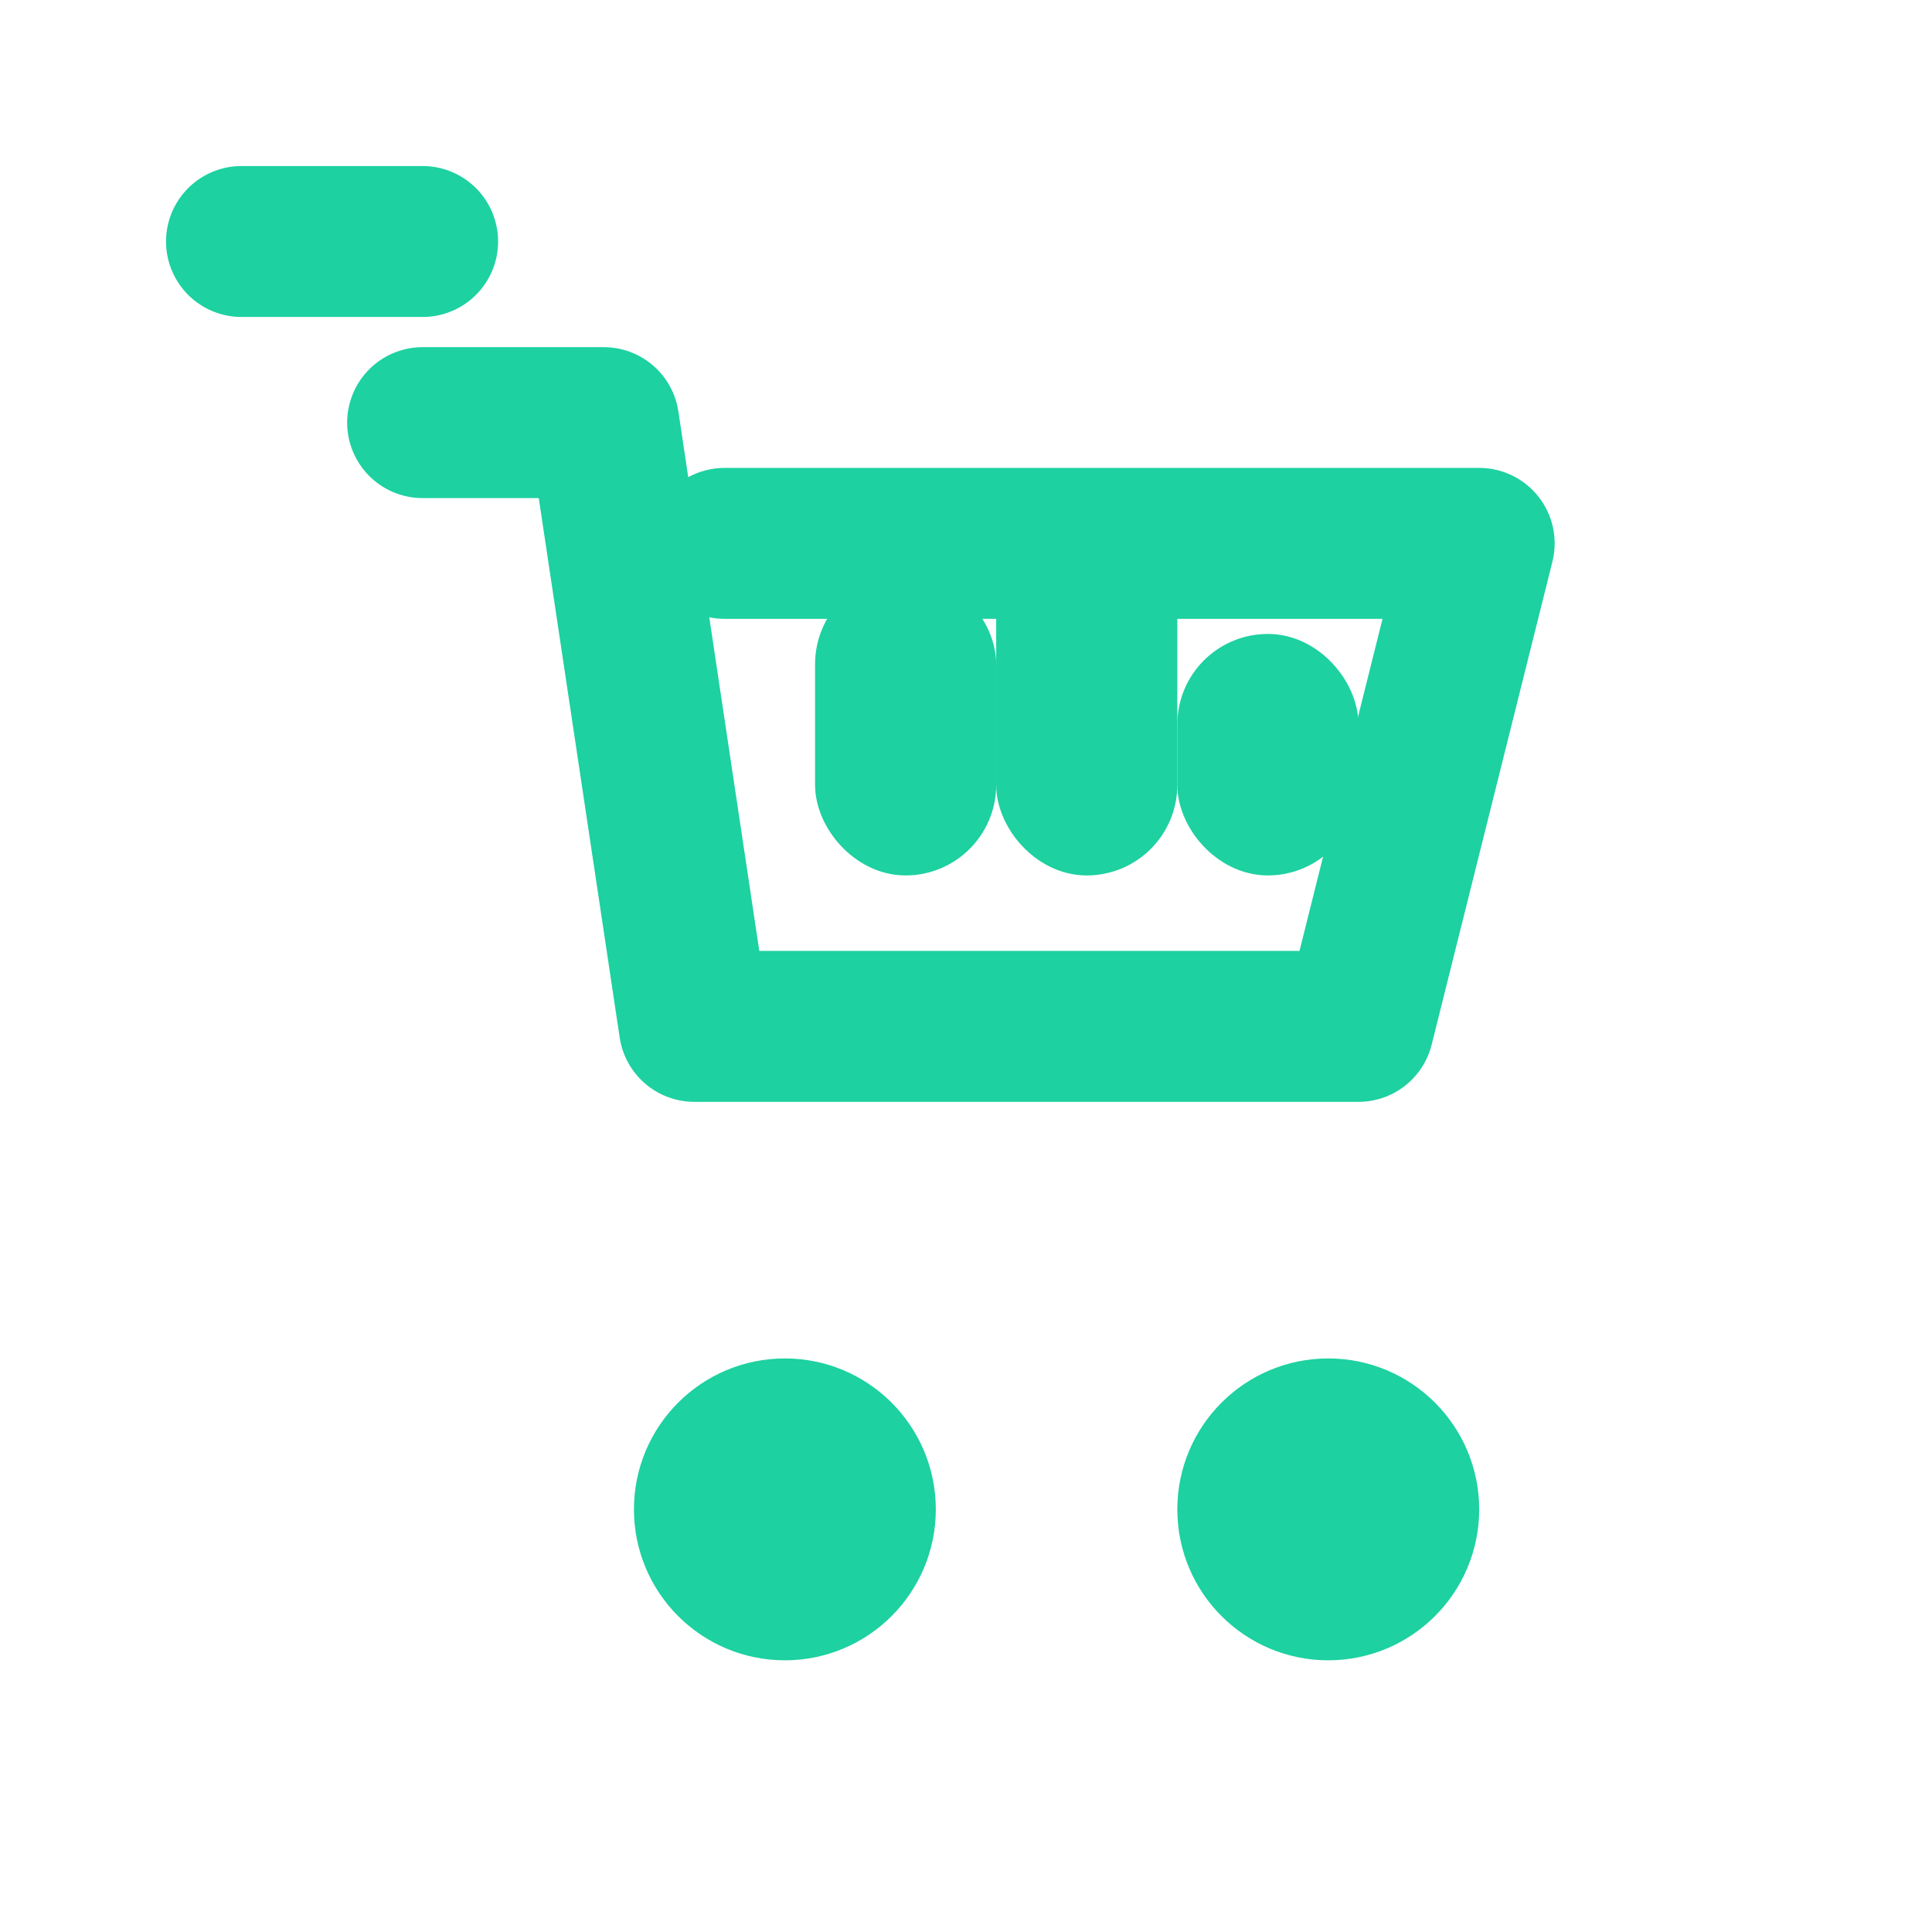 <?xml version="1.0" encoding="UTF-8"?>
<svg xmlns="http://www.w3.org/2000/svg" width="32" height="32" viewBox="0 0 32 32">
  <!-- Shopping Cart in Green -->
  <g fill="#1dd1a1" stroke="#1dd1a1">
    <!-- Cart body/basket -->
    <path d="M7 7h3l1.5 10h11l2-8H12" fill="none" stroke="#1dd1a1" stroke-width="2.5" stroke-linecap="round" stroke-linejoin="round"/>
    
    <!-- Cart handle -->
    <path d="M4 4h3" stroke="#1dd1a1" stroke-width="2.5" stroke-linecap="round"/>
    
    <!-- Cart wheels -->
    <circle cx="13" cy="25" r="2" fill="#1dd1a1"/>
    <circle cx="22" cy="25" r="2" fill="#1dd1a1"/>
    
    <!-- Items in cart -->
    <rect x="14" y="10" width="2" height="4" fill="#1dd1a1" rx="1"/>
    <rect x="17" y="9" width="2" height="5" fill="#1dd1a1" rx="1"/>
    <rect x="20" y="11" width="2" height="3" fill="#1dd1a1" rx="1"/>
  </g>
</svg>
